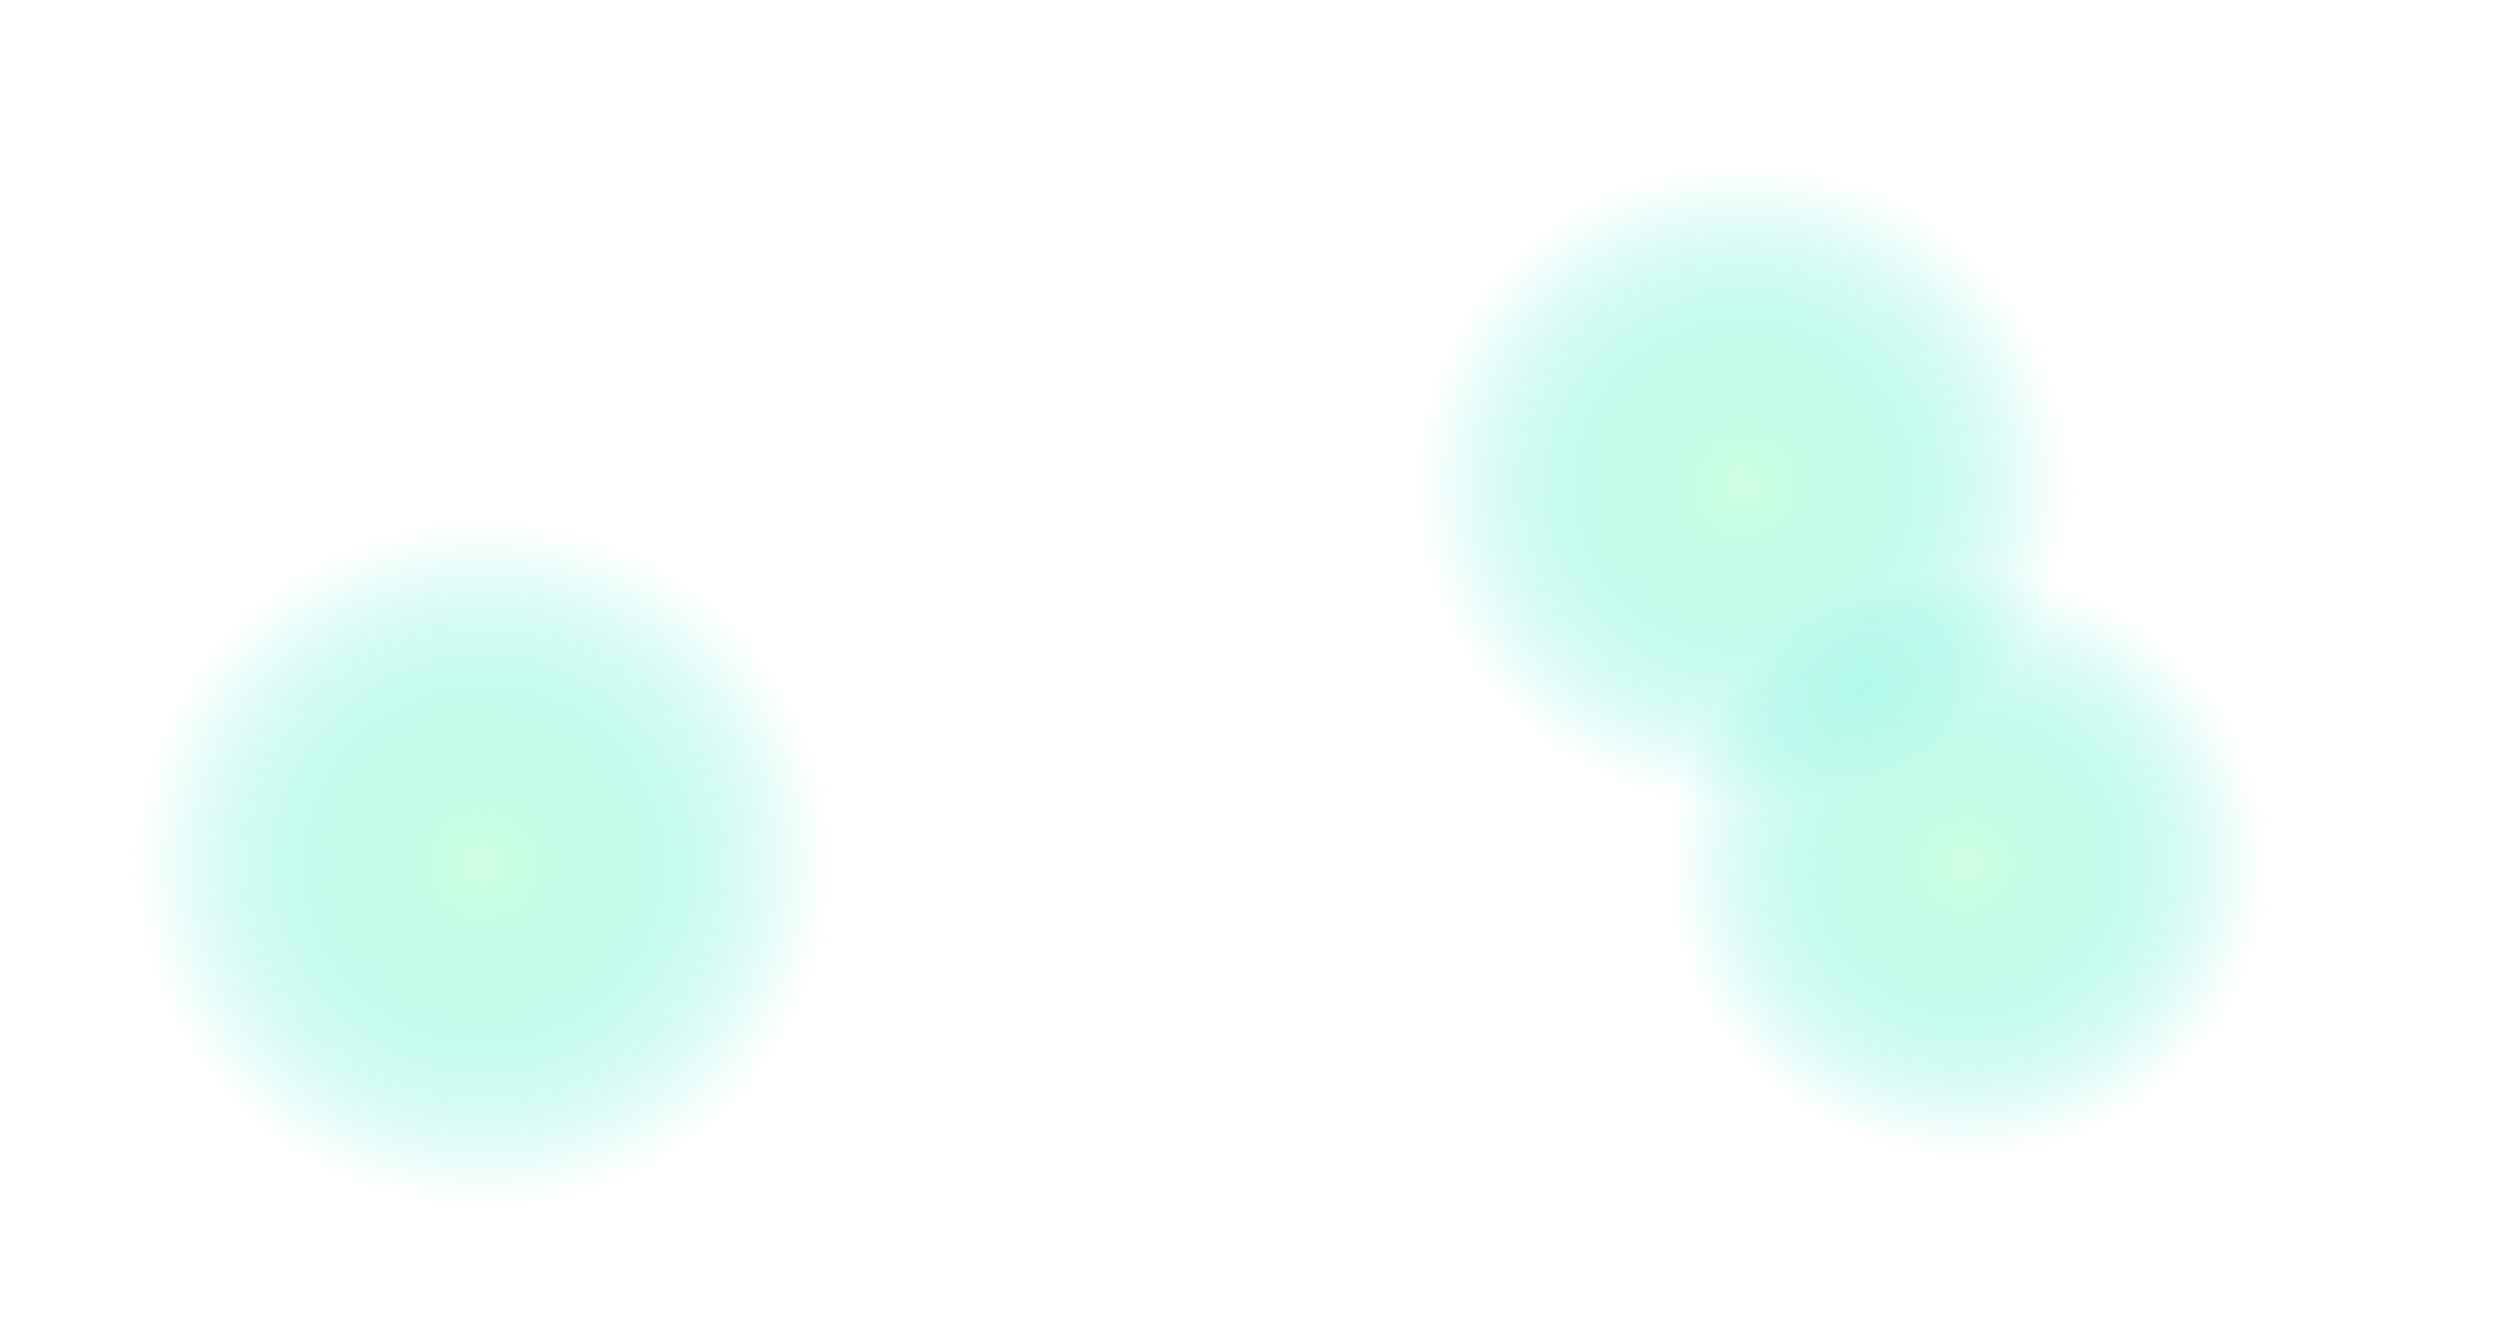 <?xml version="1.0" encoding="UTF-8"?> <svg xmlns="http://www.w3.org/2000/svg" width="2875" height="1520" viewBox="0 0 2875 1520" fill="none"><g clip-path="url(#clip0_81_106)"><g filter="url(#filter0_f_81_106)"><ellipse cx="556.349" cy="993.751" rx="399.658" ry="394.266" fill="url(#paint0_radial_81_106)"></ellipse></g><g filter="url(#filter1_f_81_106)"><ellipse cx="2005.27" cy="558.569" rx="374.283" ry="369.525" fill="url(#paint1_radial_81_106)"></ellipse></g><g filter="url(#filter2_f_81_106)"><ellipse cx="2262.19" cy="993.752" rx="341.93" ry="337.172" fill="url(#paint2_radial_81_106)"></ellipse></g></g><defs><filter id="filter0_f_81_106" x="-24.614" y="418.18" width="1161.93" height="1151.14" filterUnits="userSpaceOnUse" color-interpolation-filters="sRGB"><feFlood flood-opacity="0" result="BackgroundImageFix"></feFlood><feBlend mode="normal" in="SourceGraphic" in2="BackgroundImageFix" result="shape"></feBlend><feGaussianBlur stdDeviation="90.653" result="effect1_foregroundBlur_81_106"></feGaussianBlur></filter><filter id="filter1_f_81_106" x="1449.68" y="7.739" width="1111.18" height="1101.66" filterUnits="userSpaceOnUse" color-interpolation-filters="sRGB"><feFlood flood-opacity="0" result="BackgroundImageFix"></feFlood><feBlend mode="normal" in="SourceGraphic" in2="BackgroundImageFix" result="shape"></feBlend><feGaussianBlur stdDeviation="90.653" result="effect1_foregroundBlur_81_106"></feGaussianBlur></filter><filter id="filter2_f_81_106" x="1738.96" y="475.275" width="1046.47" height="1036.95" filterUnits="userSpaceOnUse" color-interpolation-filters="sRGB"><feFlood flood-opacity="0" result="BackgroundImageFix"></feFlood><feBlend mode="normal" in="SourceGraphic" in2="BackgroundImageFix" result="shape"></feBlend><feGaussianBlur stdDeviation="90.653" result="effect1_foregroundBlur_81_106"></feGaussianBlur></filter><radialGradient id="paint0_radial_81_106" cx="0" cy="0" r="1" gradientUnits="userSpaceOnUse" gradientTransform="translate(556.349 993.751) rotate(90) scale(394.266 399.658)"><stop stop-color="#BFFFD9" stop-opacity="0.741"></stop><stop offset="1" stop-color="#02E9BD" stop-opacity="0"></stop></radialGradient><radialGradient id="paint1_radial_81_106" cx="0" cy="0" r="1" gradientUnits="userSpaceOnUse" gradientTransform="translate(2005.27 558.569) rotate(90) scale(369.525 374.283)"><stop stop-color="#BFFFD9" stop-opacity="0.741"></stop><stop offset="1" stop-color="#02E9BD" stop-opacity="0"></stop></radialGradient><radialGradient id="paint2_radial_81_106" cx="0" cy="0" r="1" gradientUnits="userSpaceOnUse" gradientTransform="translate(2262.19 993.752) rotate(90) scale(337.172 341.93)"><stop stop-color="#BFFFD9" stop-opacity="0.741"></stop><stop offset="1" stop-color="#02E9BD" stop-opacity="0"></stop></radialGradient><clipPath id="clip0_81_106"><rect width="2875" height="1519.97" fill="white"></rect></clipPath></defs></svg> 